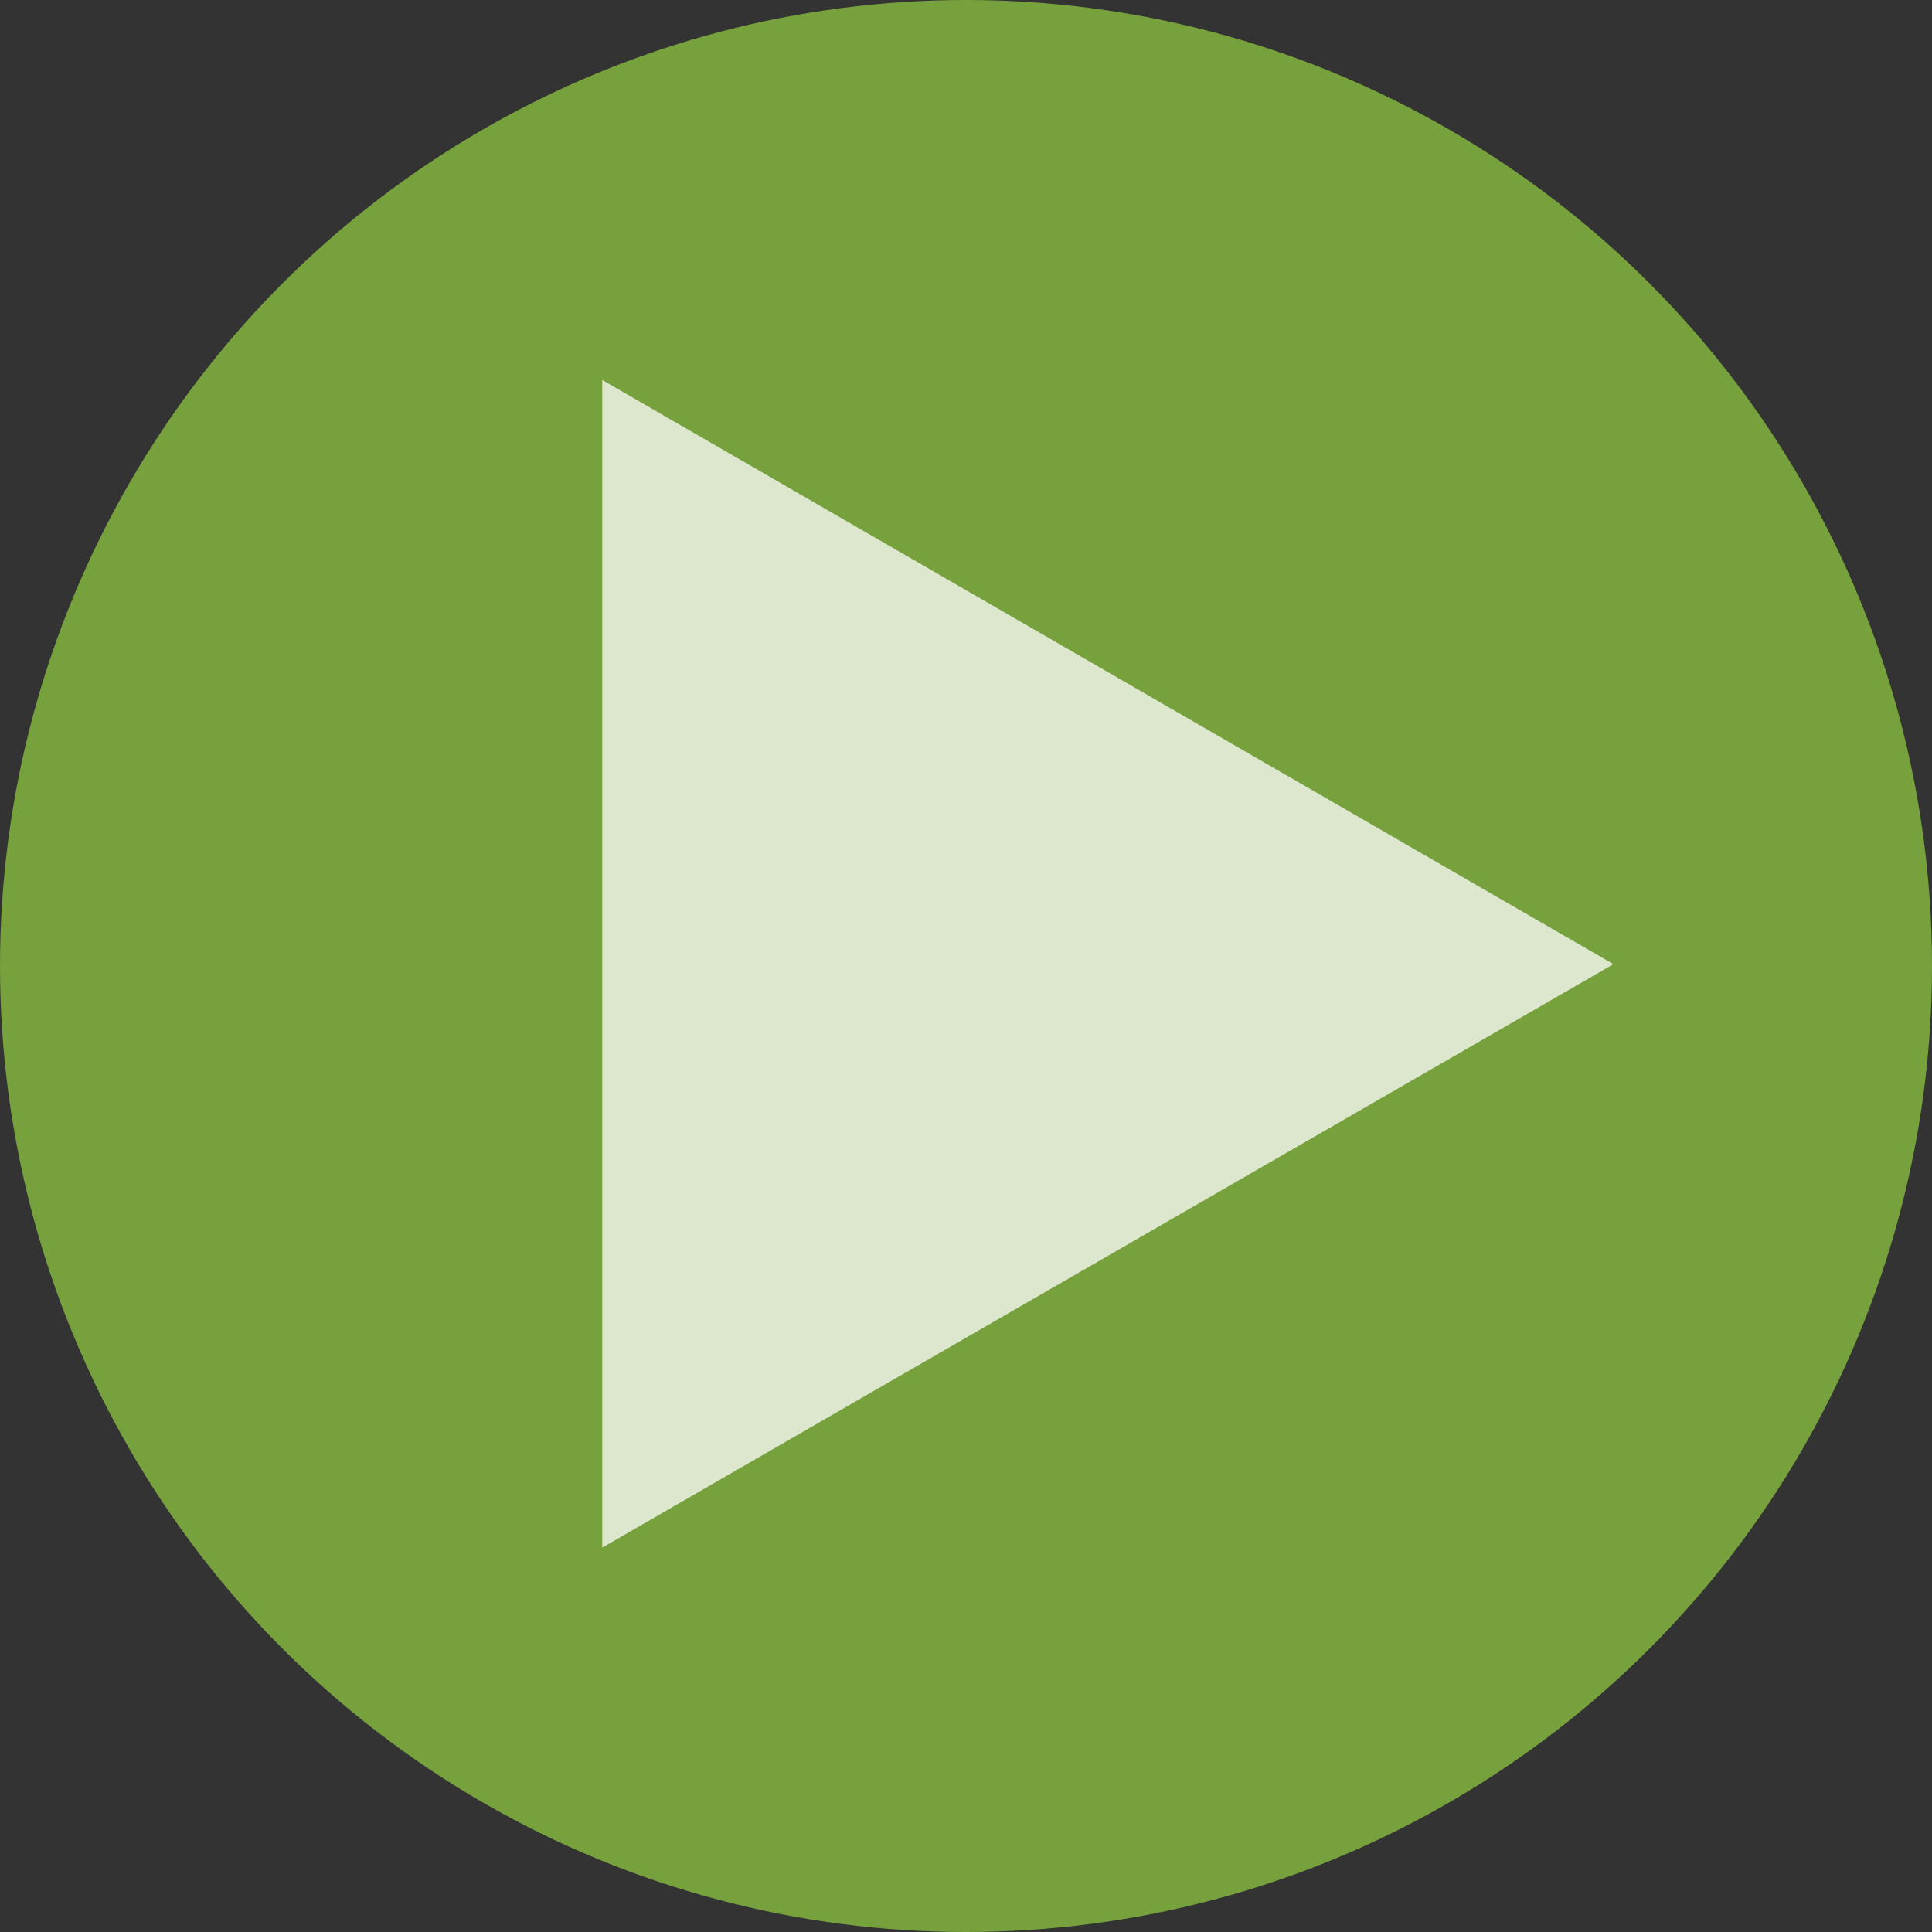 <svg xmlns="http://www.w3.org/2000/svg" width="278" height="278" viewBox="0 0 278 278"><rect x="0" y="0" width="278" height="278" fill="#333333" stroke="none"/><defs><style>.a{fill:#8cc540;}.a,.b{opacity:0.75;}.c{fill:#fff;}</style></defs><g transform="translate(-3.39 -3.39)"><circle class="a" cx="139" cy="139" r="139" transform="translate(3.39 3.39)"/><g class="b" transform="translate(90.048 58.069)"><path class="c" d="M52.71,202.519V34.51l145.5,84.057Z" transform="translate(-52.71 -34.51)"/></g></g></svg>